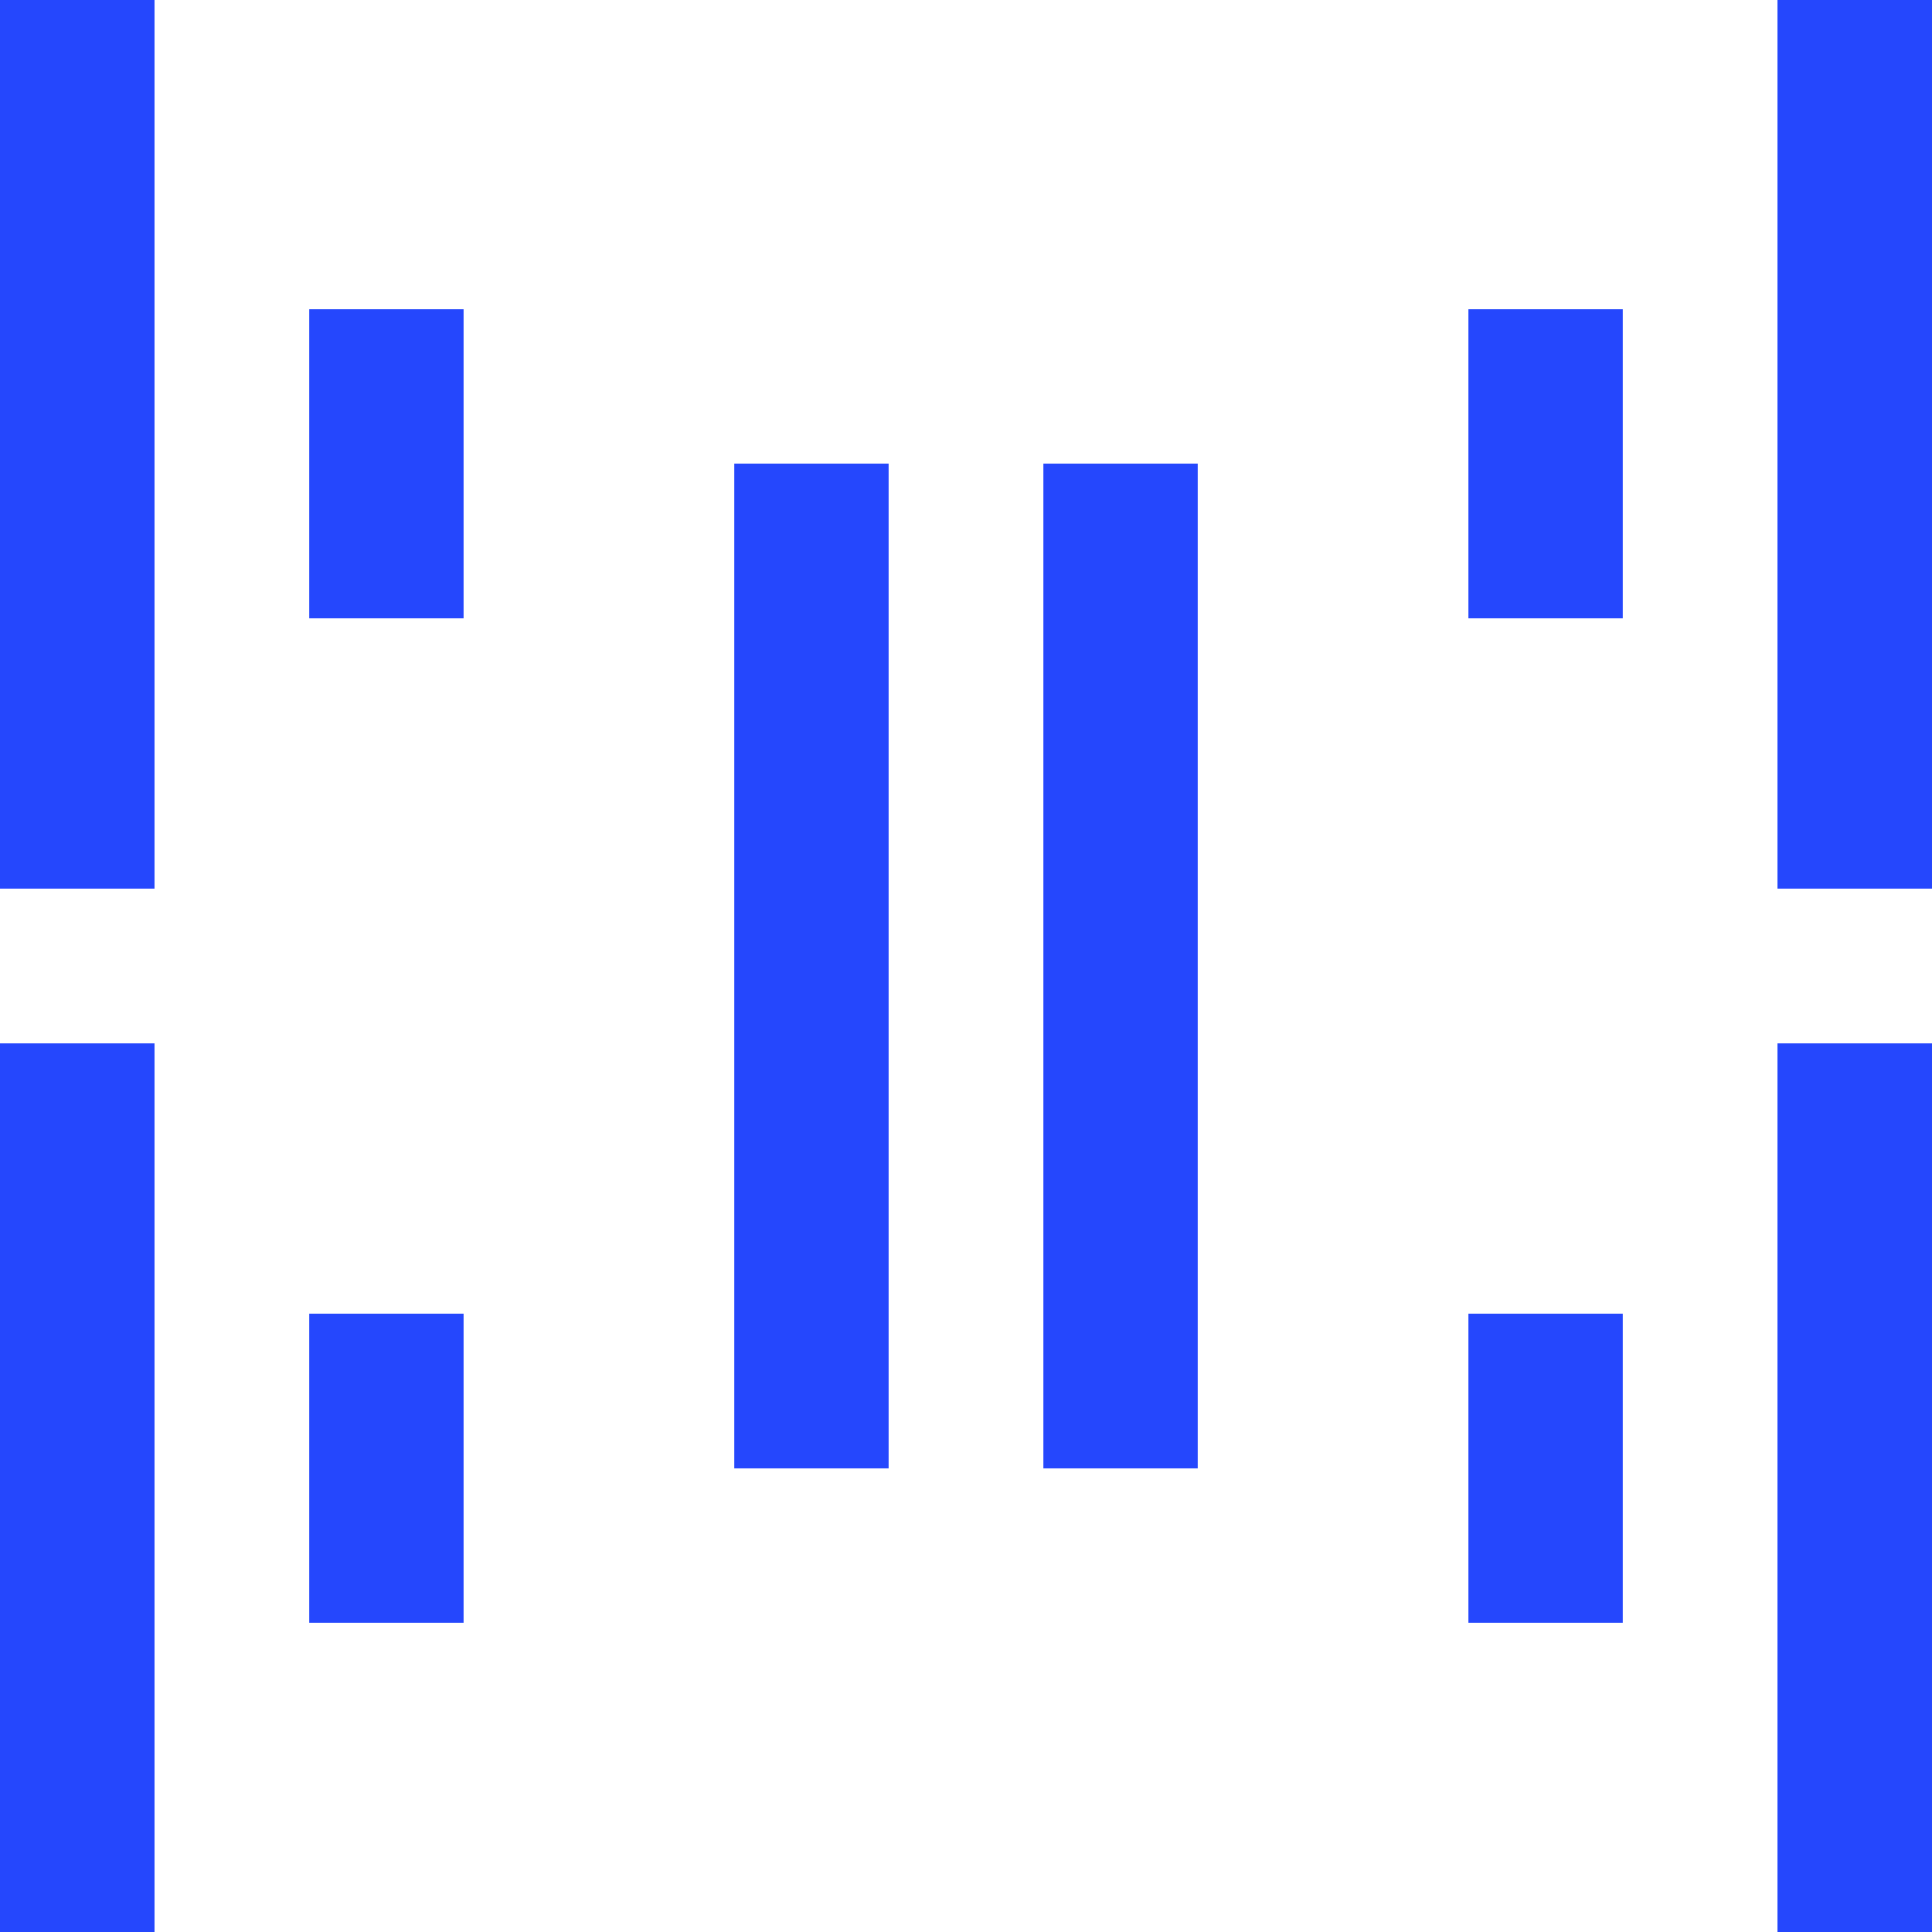 <?xml version="1.0" encoding="UTF-8"?> <svg xmlns="http://www.w3.org/2000/svg" viewBox="0 0 100 100" version="1.1" id="el_OnZfk_ABo"><style>@-webkit-keyframes el_icM6VAPKqR_N6LAt8idh_Animation{0%,51.67%,to{-webkit-transform:rotate(45deg);transform:rotate(45deg)}}@keyframes el_icM6VAPKqR_N6LAt8idh_Animation{0%,51.67%,to{-webkit-transform:rotate(45deg);transform:rotate(45deg)}}@-webkit-keyframes el_L0tiNq8ASb_IBWqnI0FV_Animation{0%,38.33%{-webkit-transform:scale(1,0);transform:scale(1,0)}45%,to{-webkit-transform:scale(1,1);transform:scale(1,1)}}@keyframes el_L0tiNq8ASb_IBWqnI0FV_Animation{0%,38.33%{-webkit-transform:scale(1,0);transform:scale(1,0)}45%,to{-webkit-transform:scale(1,1);transform:scale(1,1)}}@-webkit-keyframes el_DFCyGpWCz5_Y3GCvRlNw_Animation{0%,45%{-webkit-transform:scale(0,1);transform:scale(0,1)}51.67%,to{-webkit-transform:scale(1,1);transform:scale(1,1)}}@keyframes el_DFCyGpWCz5_Y3GCvRlNw_Animation{0%,45%{-webkit-transform:scale(0,1);transform:scale(0,1)}51.67%,to{-webkit-transform:scale(1,1);transform:scale(1,1)}}@-webkit-keyframes el_YBIf7MVzip_GS5CAZ68eUNt_Animation{0%,45%{-webkit-transform:scale(0,1);transform:scale(0,1)}51.67%,to{-webkit-transform:scale(1,1);transform:scale(1,1)}}@keyframes el_YBIf7MVzip_GS5CAZ68eUNt_Animation{0%,45%{-webkit-transform:scale(0,1);transform:scale(0,1)}51.67%,to{-webkit-transform:scale(1,1);transform:scale(1,1)}}@-webkit-keyframes el_TduUxAPm8X_2MLamceYB_Animation{0%,45%{-webkit-transform:scale(0,1);transform:scale(0,1)}51.67%,to{-webkit-transform:scale(1,1);transform:scale(1,1)}}@keyframes el_TduUxAPm8X_2MLamceYB_Animation{0%,45%{-webkit-transform:scale(0,1);transform:scale(0,1)}51.67%,to{-webkit-transform:scale(1,1);transform:scale(1,1)}}@-webkit-keyframes el_DybXWn94sf_UswnCcIVd_Animation{0%,45%{-webkit-transform:scale(0,1);transform:scale(0,1)}51.67%,to{-webkit-transform:scale(1,1);transform:scale(1,1)}}@keyframes el_DybXWn94sf_UswnCcIVd_Animation{0%,45%{-webkit-transform:scale(0,1);transform:scale(0,1)}51.67%,to{-webkit-transform:scale(1,1);transform:scale(1,1)}}@-webkit-keyframes el_fImdzCNnIH_-5SNLnLxN_Animation{0%,38.33%{-webkit-transform:scale(1,0);transform:scale(1,0)}45%,to{-webkit-transform:scale(1,1);transform:scale(1,1)}}@keyframes el_fImdzCNnIH_-5SNLnLxN_Animation{0%,38.33%{-webkit-transform:scale(1,0);transform:scale(1,0)}45%,to{-webkit-transform:scale(1,1);transform:scale(1,1)}}@-webkit-keyframes el_r8W6S5tjfi_M_4IwB6C0_Animation{0%,38.33%{-webkit-transform:scale(1,0);transform:scale(1,0)}45%,to{-webkit-transform:scale(1,1);transform:scale(1,1)}}@keyframes el_r8W6S5tjfi_M_4IwB6C0_Animation{0%,38.33%{-webkit-transform:scale(1,0);transform:scale(1,0)}45%,to{-webkit-transform:scale(1,1);transform:scale(1,1)}}@-webkit-keyframes el_tdkAef_nmA_sT4iYy8gr_Animation{0%,38.33%{-webkit-transform:scale(1,0);transform:scale(1,0)}45%,to{-webkit-transform:scale(1,1);transform:scale(1,1)}}@keyframes el_tdkAef_nmA_sT4iYy8gr_Animation{0%,38.33%{-webkit-transform:scale(1,0);transform:scale(1,0)}45%,to{-webkit-transform:scale(1,1);transform:scale(1,1)}}@-webkit-keyframes el_M0rSys5jPF_cXR4oZ7dd_Animation{0%,30%{-webkit-transform:scale(0,1);transform:scale(0,1)}38.33%,to{-webkit-transform:scale(1,1);transform:scale(1,1)}}@keyframes el_M0rSys5jPF_cXR4oZ7dd_Animation{0%,30%{-webkit-transform:scale(0,1);transform:scale(0,1)}38.33%,to{-webkit-transform:scale(1,1);transform:scale(1,1)}}@-webkit-keyframes el_FIvxbCmG5z_a5-cgG29u_Animation{0%,30%{-webkit-transform:scale(0,1);transform:scale(0,1)}38.33%,to{-webkit-transform:scale(1,1);transform:scale(1,1)}}@keyframes el_FIvxbCmG5z_a5-cgG29u_Animation{0%,30%{-webkit-transform:scale(0,1);transform:scale(0,1)}38.33%,to{-webkit-transform:scale(1,1);transform:scale(1,1)}}@-webkit-keyframes el_FRgS5rS-xV_p9mxCam2J_Animation{0%,21.67%{-webkit-transform:scale(1,0);transform:scale(1,0)}30%,to{-webkit-transform:scale(1,1);transform:scale(1,1)}}@keyframes el_FRgS5rS-xV_p9mxCam2J_Animation{0%,21.67%{-webkit-transform:scale(1,0);transform:scale(1,0)}30%,to{-webkit-transform:scale(1,1);transform:scale(1,1)}}@-webkit-keyframes el_q-32cP-kfk_HBYYCfSee_Animation{0%,21.67%{-webkit-transform:scale(1,0);transform:scale(1,0)}30%,to{-webkit-transform:scale(1,1);transform:scale(1,1)}}@keyframes el_q-32cP-kfk_HBYYCfSee_Animation{0%,21.67%{-webkit-transform:scale(1,0);transform:scale(1,0)}30%,to{-webkit-transform:scale(1,1);transform:scale(1,1)}}@-webkit-keyframes el_bzLCMiR40IV_6kDvz6_zt_Animation{0%,21.67%{-webkit-transform:scale(1,0);transform:scale(1,0)}30%,to{-webkit-transform:scale(1,1);transform:scale(1,1)}}@keyframes el_bzLCMiR40IV_6kDvz6_zt_Animation{0%,21.67%{-webkit-transform:scale(1,0);transform:scale(1,0)}30%,to{-webkit-transform:scale(1,1);transform:scale(1,1)}}@-webkit-keyframes el_NAqJOvi_LLc_MOMvJYss-_Animation{0%,21.67%{-webkit-transform:scale(1,0);transform:scale(1,0)}30%,to{-webkit-transform:scale(1,1);transform:scale(1,1)}}@keyframes el_NAqJOvi_LLc_MOMvJYss-_Animation{0%,21.67%{-webkit-transform:scale(1,0);transform:scale(1,0)}30%,to{-webkit-transform:scale(1,1);transform:scale(1,1)}}@-webkit-keyframes el_V3bmOzV8sf4_YOy-gdukS_Animation{0%,15%{-webkit-transform:scale(0,1);transform:scale(0,1)}21.67%,to{-webkit-transform:scale(1,1);transform:scale(1,1)}}@keyframes el_V3bmOzV8sf4_YOy-gdukS_Animation{0%,15%{-webkit-transform:scale(0,1);transform:scale(0,1)}21.67%,to{-webkit-transform:scale(1,1);transform:scale(1,1)}}@-webkit-keyframes el_oKdpiXT_U_s_V2nl9HTog_Animation{0%,15%{-webkit-transform:scale(0,1);transform:scale(0,1)}21.67%,to{-webkit-transform:scale(1,1);transform:scale(1,1)}}@keyframes el_oKdpiXT_U_s_V2nl9HTog_Animation{0%,15%{-webkit-transform:scale(0,1);transform:scale(0,1)}21.67%,to{-webkit-transform:scale(1,1);transform:scale(1,1)}}@-webkit-keyframes el_OF83NzR0vjQ_B0i1LsGcl_Animation{0%,15%{-webkit-transform:scale(0,1);transform:scale(0,1)}21.67%,to{-webkit-transform:scale(1,1);transform:scale(1,1)}}@keyframes el_OF83NzR0vjQ_B0i1LsGcl_Animation{0%,15%{-webkit-transform:scale(0,1);transform:scale(0,1)}21.67%,to{-webkit-transform:scale(1,1);transform:scale(1,1)}}@-webkit-keyframes el_u_1wr_9UX0X_OoBFBFpTD_Animation{0%,15%{-webkit-transform:scale(0,1);transform:scale(0,1)}21.67%,to{-webkit-transform:scale(1,1);transform:scale(1,1)}}@keyframes el_u_1wr_9UX0X_OoBFBFpTD_Animation{0%,15%{-webkit-transform:scale(0,1);transform:scale(0,1)}21.67%,to{-webkit-transform:scale(1,1);transform:scale(1,1)}}@-webkit-keyframes el_TqZ0Mefym8A_CZrOeS_Fe_Animation{0%,8.33%{-webkit-transform:scale(1,0);transform:scale(1,0)}15%,to{-webkit-transform:scale(1,1);transform:scale(1,1)}}@keyframes el_TqZ0Mefym8A_CZrOeS_Fe_Animation{0%,8.33%{-webkit-transform:scale(1,0);transform:scale(1,0)}15%,to{-webkit-transform:scale(1,1);transform:scale(1,1)}}@-webkit-keyframes el_13dkdMSO_7Y_iGS5ZUarW_Animation{0%,8.33%{-webkit-transform:scale(1,0);transform:scale(1,0)}15%,to{-webkit-transform:scale(1,1);transform:scale(1,1)}}@keyframes el_13dkdMSO_7Y_iGS5ZUarW_Animation{0%,8.33%{-webkit-transform:scale(1,0);transform:scale(1,0)}15%,to{-webkit-transform:scale(1,1);transform:scale(1,1)}}@-webkit-keyframes el_vkzLeDyDNuC_yEHJXzmFJ_Animation{0%,8.33%{-webkit-transform:scale(1,0);transform:scale(1,0)}15%,to{-webkit-transform:scale(1,1);transform:scale(1,1)}}@keyframes el_vkzLeDyDNuC_yEHJXzmFJ_Animation{0%,8.33%{-webkit-transform:scale(1,0);transform:scale(1,0)}15%,to{-webkit-transform:scale(1,1);transform:scale(1,1)}}@-webkit-keyframes el_bO8-YTx-vie_Lu12tYDZU_Animation{0%,8.33%{-webkit-transform:scale(1,0);transform:scale(1,0)}15%,to{-webkit-transform:scale(1,1);transform:scale(1,1)}}@keyframes el_bO8-YTx-vie_Lu12tYDZU_Animation{0%,8.33%{-webkit-transform:scale(1,0);transform:scale(1,0)}15%,to{-webkit-transform:scale(1,1);transform:scale(1,1)}}@-webkit-keyframes el_3vh14QBf0vQ_E1KYxJiCs_Animation{0%{-webkit-transform:scale(0,1);transform:scale(0,1)}8.33%,to{-webkit-transform:scale(1,1);transform:scale(1,1)}}@keyframes el_3vh14QBf0vQ_E1KYxJiCs_Animation{0%{-webkit-transform:scale(0,1);transform:scale(0,1)}8.33%,to{-webkit-transform:scale(1,1);transform:scale(1,1)}}@-webkit-keyframes el_0QfHCVSxqpX_qXjH95vLk_Animation{0%{-webkit-transform:scale(0,1);transform:scale(0,1)}8.33%,to{-webkit-transform:scale(1,1);transform:scale(1,1)}}@keyframes el_0QfHCVSxqpX_qXjH95vLk_Animation{0%{-webkit-transform:scale(0,1);transform:scale(0,1)}8.33%,to{-webkit-transform:scale(1,1);transform:scale(1,1)}}@-webkit-keyframes el_Z42gpKoeOmY_6ibUD3YNl_Animation{0%{-webkit-transform:scale(0,1);transform:scale(0,1)}8.33%,to{-webkit-transform:scale(1,1);transform:scale(1,1)}}@keyframes el_Z42gpKoeOmY_6ibUD3YNl_Animation{0%{-webkit-transform:scale(0,1);transform:scale(0,1)}8.33%,to{-webkit-transform:scale(1,1);transform:scale(1,1)}}@-webkit-keyframes el_MftLpoybq1V_UI0q4ScPt_Animation{0%{-webkit-transform:scale(0,1);transform:scale(0,1)}8.33%,to{-webkit-transform:scale(1,1);transform:scale(1,1)}}@keyframes el_MftLpoybq1V_UI0q4ScPt_Animation{0%{-webkit-transform:scale(0,1);transform:scale(0,1)}8.33%,to{-webkit-transform:scale(1,1);transform:scale(1,1)}}#el_OnZfk_ABo *{-webkit-animation-duration:2s;animation-duration:2s;-webkit-animation-iteration-count:infinite;animation-iteration-count:infinite;-webkit-animation-timing-function:cubic-bezier(0,0,1,1);animation-timing-function:cubic-bezier(0,0,1,1)}#el_Yxrs35mts1_B_rL7SKc9,#el_icM6VAPKqR_xPZ20cYtS{-webkit-transform-origin:50% 50%;transform-origin:50% 50%;transform-box:fill-box}</style><g style="-webkit-transform-origin:50% 50%;transform-origin:50% 50%;transform-box:fill-box"><g style="-webkit-transform:translate(-531px,-366px)" fill-rule="evenodd" fill="none"><g style="-webkit-transform:translate(531px,366px)" fill="#2547fd" data-animator-group="true" data-animator-type="1"><g data-animator-group="true" data-animator-type="2" style="-webkit-animation-name:el_DybXWn94sf_UswnCcIVd_Animation;animation-name:el_DybXWn94sf_UswnCcIVd_Animation;-webkit-transform-origin:0% 50%;transform-origin:0% 50%;transform-box:fill-box;-webkit-transform:scale(0,1);-webkit-animation-timing-function:cubic-bezier(.42,0,1,1);animation-timing-function:cubic-bezier(.42,0,1,1)" transform="scale(0 1)"><path id="el_DybXWn94sf" d="M8 0h42v8H8z"></path></g><g data-animator-group="true" data-animator-type="2" style="-webkit-animation-name:el_TduUxAPm8X_2MLamceYB_Animation;animation-name:el_TduUxAPm8X_2MLamceYB_Animation;-webkit-transform-origin:0% 50%;transform-origin:0% 50%;transform-box:fill-box;-webkit-transform:scale(0,1);-webkit-animation-timing-function:cubic-bezier(.42,0,1,1);animation-timing-function:cubic-bezier(.42,0,1,1)" transform="scale(0 1)"><path id="el_TduUxAPm8X" d="M8 92h42v8H8z"></path></g><g style="-webkit-animation-name:el_YBIf7MVzip_GS5CAZ68eUNt_Animation;animation-name:el_YBIf7MVzip_GS5CAZ68eUNt_Animation;-webkit-transform-origin:100% 50%;transform-origin:100% 50%;transform-box:fill-box;-webkit-transform:scale(0,1);-webkit-animation-timing-function:cubic-bezier(.42,0,1,1);animation-timing-function:cubic-bezier(.42,0,1,1)"><path style="-webkit-transform:translate(142px,0) scale(-1,1)" transform="scale(0 1)" d="M50 0h42v8H50z" data-animator-group="true" data-animator-type="2"></path></g><g style="-webkit-animation-name:el_DFCyGpWCz5_Y3GCvRlNw_Animation;animation-name:el_DFCyGpWCz5_Y3GCvRlNw_Animation;-webkit-transform-origin:100% 50%;transform-origin:100% 50%;transform-box:fill-box;-webkit-transform:scale(0,1);-webkit-animation-timing-function:cubic-bezier(.42,0,1,1);animation-timing-function:cubic-bezier(.42,0,1,1)"><path style="-webkit-transform:translate(142px,0) scale(-1,1)" transform="scale(0 1)" d="M50 92h42v8H50z" data-animator-group="true" data-animator-type="2"></path></g><g data-animator-group="true" data-animator-type="2" style="-webkit-animation-name:el_tdkAef_nmA_sT4iYy8gr_Animation;animation-name:el_tdkAef_nmA_sT4iYy8gr_Animation;-webkit-transform-origin:50% 100%;transform-origin:50% 100%;transform-box:fill-box;-webkit-transform:scale(1,0);-webkit-animation-timing-function:cubic-bezier(.42,0,1,1);animation-timing-function:cubic-bezier(.42,0,1,1)"><path id="el_tdkAef_nmA" d="M0 0h8v46H0z"></path></g><g data-animator-group="true" data-animator-type="2" style="-webkit-animation-name:el_r8W6S5tjfi_M_4IwB6C0_Animation;animation-name:el_r8W6S5tjfi_M_4IwB6C0_Animation;-webkit-transform-origin:50% 0%;transform-origin:50% 0%;transform-box:fill-box;-webkit-transform:scale(1,0);-webkit-animation-timing-function:cubic-bezier(.42,0,1,1);animation-timing-function:cubic-bezier(.42,0,1,1)"><path id="el_r8W6S5tjfi" d="M0 54h8v46H0z"></path></g><g style="-webkit-transform-origin:50% 100%;transform-origin:50% 100%;transform-box:fill-box;-webkit-transform:scale(1,0);-webkit-animation-name:el_L0tiNq8ASb_IBWqnI0FV_Animation;animation-name:el_L0tiNq8ASb_IBWqnI0FV_Animation;-webkit-animation-timing-function:cubic-bezier(.42,0,1,1);animation-timing-function:cubic-bezier(.42,0,1,1)"><path style="-webkit-transform:translate(192px,0) scale(-1,1)" transform="matrix(-1 0 0 1 192 0)" d="M92 0h8v46h-8z" data-animator-group="true" data-animator-type="2"></path></g><g style="-webkit-animation-name:el_fImdzCNnIH_-5SNLnLxN_Animation;animation-name:el_fImdzCNnIH_-5SNLnLxN_Animation;-webkit-transform-origin:50% 0%;transform-origin:50% 0%;transform-box:fill-box;-webkit-transform:scale(1,0);-webkit-animation-timing-function:cubic-bezier(.42,0,1,1);animation-timing-function:cubic-bezier(.42,0,1,1)"><path style="-webkit-transform:translate(192px,0) scale(-1,1)" transform="matrix(-1 0 0 1 192 0)" d="M92 54h8v46h-8z" data-animator-group="true" data-animator-type="2"></path></g><g data-animator-group="true" data-animator-type="2" style="-webkit-transform-origin:100% 50%;transform-origin:100% 50%;transform-box:fill-box;-webkit-animation-name:el_FIvxbCmG5z_a5-cgG29u_Animation;animation-name:el_FIvxbCmG5z_a5-cgG29u_Animation;-webkit-animation-timing-function:cubic-bezier(.42,0,1,1);animation-timing-function:cubic-bezier(.42,0,1,1);-webkit-transform:scale(0,1)" transform="scale(0 1)"><path id="el_FIvxbCmG5z" d="M0 46h38v8H0z"></path></g><g style="-webkit-transform-origin:0% 50%;transform-origin:0% 50%;transform-box:fill-box;-webkit-animation-name:el_M0rSys5jPF_cXR4oZ7dd_Animation;animation-name:el_M0rSys5jPF_cXR4oZ7dd_Animation;-webkit-animation-timing-function:cubic-bezier(.42,0,1,1);animation-timing-function:cubic-bezier(.42,0,1,1);-webkit-transform:scale(0,1)"><path style="-webkit-transform:translate(162px,0) scale(-1,1)" transform="scale(0 1)" d="M62 46h38v8H62z" data-animator-group="true" data-animator-type="2"></path></g><g data-animator-group="true" data-animator-type="2" style="-webkit-animation-name:el_FRgS5rS-xV_p9mxCam2J_Animation;animation-name:el_FRgS5rS-xV_p9mxCam2J_Animation;-webkit-transform-origin:50% 100%;transform-origin:50% 100%;transform-box:fill-box;-webkit-transform:scale(1,0);-webkit-animation-timing-function:cubic-bezier(.42,0,1,1);animation-timing-function:cubic-bezier(.42,0,1,1)"><path id="el_FRgS5rS-xV" d="M38 50h8v26h-8z"></path></g><g data-animator-group="true" data-animator-type="2" style="-webkit-animation-name:el_q-32cP-kfk_HBYYCfSee_Animation;animation-name:el_q-32cP-kfk_HBYYCfSee_Animation;-webkit-transform-origin:50% 0%;transform-origin:50% 0%;transform-box:fill-box;-webkit-transform:scale(1,0);-webkit-animation-timing-function:cubic-bezier(.42,0,1,1);animation-timing-function:cubic-bezier(.42,0,1,1)"><path id="el_q-32cP-kfk" d="M38 24h8v26h-8z"></path></g><g style="-webkit-animation-name:el_bzLCMiR40IV_6kDvz6_zt_Animation;animation-name:el_bzLCMiR40IV_6kDvz6_zt_Animation;-webkit-transform-origin:50% 100%;transform-origin:50% 100%;transform-box:fill-box;-webkit-transform:scale(1,0);-webkit-animation-timing-function:cubic-bezier(.42,0,1,1);animation-timing-function:cubic-bezier(.42,0,1,1)"><path style="-webkit-transform:translate(116px,0) scale(-1,1)" transform="matrix(-1 0 0 1 116 0)" d="M54 50h8v26h-8z" data-animator-group="true" data-animator-type="2"></path></g><g style="-webkit-animation-name:el_NAqJOvi_LLc_MOMvJYss-_Animation;animation-name:el_NAqJOvi_LLc_MOMvJYss-_Animation;-webkit-transform-origin:50% 0%;transform-origin:50% 0%;transform-box:fill-box;-webkit-transform:scale(1,0);-webkit-animation-timing-function:cubic-bezier(.42,0,1,1);animation-timing-function:cubic-bezier(.42,0,1,1)"><path style="-webkit-transform:translate(116px,0) scale(-1,1)" transform="matrix(-1 0 0 1 116 0)" d="M54 24h8v26h-8z" data-animator-group="true" data-animator-type="2"></path></g><g data-animator-group="true" data-animator-type="2" style="-webkit-animation-name:el_u_1wr_9UX0X_OoBFBFpTD_Animation;animation-name:el_u_1wr_9UX0X_OoBFBFpTD_Animation;-webkit-transform-origin:0% 50%;transform-origin:0% 50%;transform-box:fill-box;-webkit-transform:scale(0,1);-webkit-animation-timing-function:cubic-bezier(.42,0,1,1);animation-timing-function:cubic-bezier(.42,0,1,1)" transform="scale(0 1)"><path id="el_u_1wr_9UX0X" d="M24 76h22v8H24z"></path></g><g data-animator-group="true" data-animator-type="2" style="-webkit-animation-name:el_OF83NzR0vjQ_B0i1LsGcl_Animation;animation-name:el_OF83NzR0vjQ_B0i1LsGcl_Animation;-webkit-transform-origin:0% 50%;transform-origin:0% 50%;transform-box:fill-box;-webkit-transform:scale(0,1);-webkit-animation-timing-function:cubic-bezier(.42,0,1,1);animation-timing-function:cubic-bezier(.42,0,1,1)" transform="scale(0 1)"><path id="el_OF83NzR0vjQ" d="M24 16h22v8H24z"></path></g><g style="-webkit-animation-name:el_oKdpiXT_U_s_V2nl9HTog_Animation;animation-name:el_oKdpiXT_U_s_V2nl9HTog_Animation;-webkit-transform-origin:100% 50%;transform-origin:100% 50%;transform-box:fill-box;-webkit-transform:scale(0,1);-webkit-animation-timing-function:cubic-bezier(.42,0,1,1);animation-timing-function:cubic-bezier(.42,0,1,1)"><path style="-webkit-transform:translate(130px,0) scale(-1,1)" transform="scale(0 1)" d="M54 76h22v8H54z" data-animator-group="true" data-animator-type="2"></path></g><g style="-webkit-animation-name:el_V3bmOzV8sf4_YOy-gdukS_Animation;animation-name:el_V3bmOzV8sf4_YOy-gdukS_Animation;-webkit-transform-origin:100% 50%;transform-origin:100% 50%;transform-box:fill-box;-webkit-transform:scale(0,1);-webkit-animation-timing-function:cubic-bezier(.42,0,1,1);animation-timing-function:cubic-bezier(.42,0,1,1)"><path style="-webkit-transform:translate(130px,0) scale(-1,1)" transform="scale(0 1)" d="M54 16h22v8H54z" data-animator-group="true" data-animator-type="2"></path></g><g data-animator-group="true" data-animator-type="2" style="-webkit-animation-name:el_TqZ0Mefym8A_CZrOeS_Fe_Animation;animation-name:el_TqZ0Mefym8A_CZrOeS_Fe_Animation;-webkit-transform-origin:50% 0%;transform-origin:50% 0%;transform-box:fill-box;-webkit-transform:scale(1,0);-webkit-animation-timing-function:cubic-bezier(.42,0,1,1);animation-timing-function:cubic-bezier(.42,0,1,1)"><path id="el_TqZ0Mefym8A" d="M16 68h8v16h-8z"></path></g><g data-animator-group="true" data-animator-type="2" style="-webkit-animation-name:el_13dkdMSO_7Y_iGS5ZUarW_Animation;animation-name:el_13dkdMSO_7Y_iGS5ZUarW_Animation;-webkit-transform-origin:50% 100%;transform-origin:50% 100%;transform-box:fill-box;-webkit-transform:scale(1,0);-webkit-animation-timing-function:cubic-bezier(.42,0,1,1);animation-timing-function:cubic-bezier(.42,0,1,1)"><path id="el_13dkdMSO_7Y" d="M16 16h8v16h-8z"></path></g><g style="-webkit-animation-name:el_vkzLeDyDNuC_yEHJXzmFJ_Animation;animation-name:el_vkzLeDyDNuC_yEHJXzmFJ_Animation;-webkit-transform-origin:50% 0%;transform-origin:50% 0%;transform-box:fill-box;-webkit-transform:scale(1,0);-webkit-animation-timing-function:cubic-bezier(.42,0,1,1);animation-timing-function:cubic-bezier(.42,0,1,1)"><path style="-webkit-transform:translate(160px,0) scale(-1,1)" transform="matrix(-1 0 0 1 160 0)" d="M76 68h8v16h-8z" data-animator-group="true" data-animator-type="2"></path></g><g style="-webkit-animation-name:el_bO8-YTx-vie_Lu12tYDZU_Animation;animation-name:el_bO8-YTx-vie_Lu12tYDZU_Animation;-webkit-transform-origin:50% 100%;transform-origin:50% 100%;transform-box:fill-box;-webkit-transform:scale(1,0);-webkit-animation-timing-function:cubic-bezier(.42,0,1,1);animation-timing-function:cubic-bezier(.42,0,1,1)"><path style="-webkit-transform:translate(160px,0) scale(-1,1)" transform="matrix(-1 0 0 1 160 0)" d="M76 16h8v16h-8z" data-animator-group="true" data-animator-type="2"></path></g><g data-animator-group="true" data-animator-type="2" style="-webkit-transform-origin:100% 50%;transform-origin:100% 50%;transform-box:fill-box;-webkit-transform:scale(0,1);-webkit-animation-name:el_MftLpoybq1V_UI0q4ScPt_Animation;animation-name:el_MftLpoybq1V_UI0q4ScPt_Animation;-webkit-animation-timing-function:cubic-bezier(.42,0,1,1);animation-timing-function:cubic-bezier(.42,0,1,1)" transform="scale(0 1)"><path id="el_MftLpoybq1V" d="M16 32h16v8H16z"></path></g><g data-animator-group="true" data-animator-type="2" style="-webkit-animation-name:el_Z42gpKoeOmY_6ibUD3YNl_Animation;animation-name:el_Z42gpKoeOmY_6ibUD3YNl_Animation;-webkit-transform-origin:100% 50%;transform-origin:100% 50%;transform-box:fill-box;-webkit-transform:scale(0,1);-webkit-animation-timing-function:cubic-bezier(.42,0,1,1);animation-timing-function:cubic-bezier(.42,0,1,1)" transform="scale(0 1)"><path id="el_Z42gpKoeOmY" d="M16 60h16v8H16z"></path></g><g style="-webkit-animation-name:el_0QfHCVSxqpX_qXjH95vLk_Animation;animation-name:el_0QfHCVSxqpX_qXjH95vLk_Animation;-webkit-transform-origin:0% 50%;transform-origin:0% 50%;transform-box:fill-box;-webkit-transform:scale(0,1);-webkit-animation-timing-function:cubic-bezier(.42,0,1,1);animation-timing-function:cubic-bezier(.42,0,1,1)"><path style="-webkit-transform:translate(152px,0) scale(-1,1)" transform="scale(0 1)" d="M68 60h16v8H68z" data-animator-group="true" data-animator-type="2"></path></g><g style="-webkit-animation-name:el_3vh14QBf0vQ_E1KYxJiCs_Animation;animation-name:el_3vh14QBf0vQ_E1KYxJiCs_Animation;-webkit-transform-origin:0% 50%;transform-origin:0% 50%;transform-box:fill-box;-webkit-transform:scale(0,1);-webkit-animation-timing-function:cubic-bezier(.42,0,1,1);animation-timing-function:cubic-bezier(.42,0,1,1)"><path style="-webkit-transform:translate(152px,0) scale(-1,1)" transform="scale(0 1)" d="M68 32h16v8H68z" data-animator-group="true" data-animator-type="2"></path></g></g></g></g></svg> 